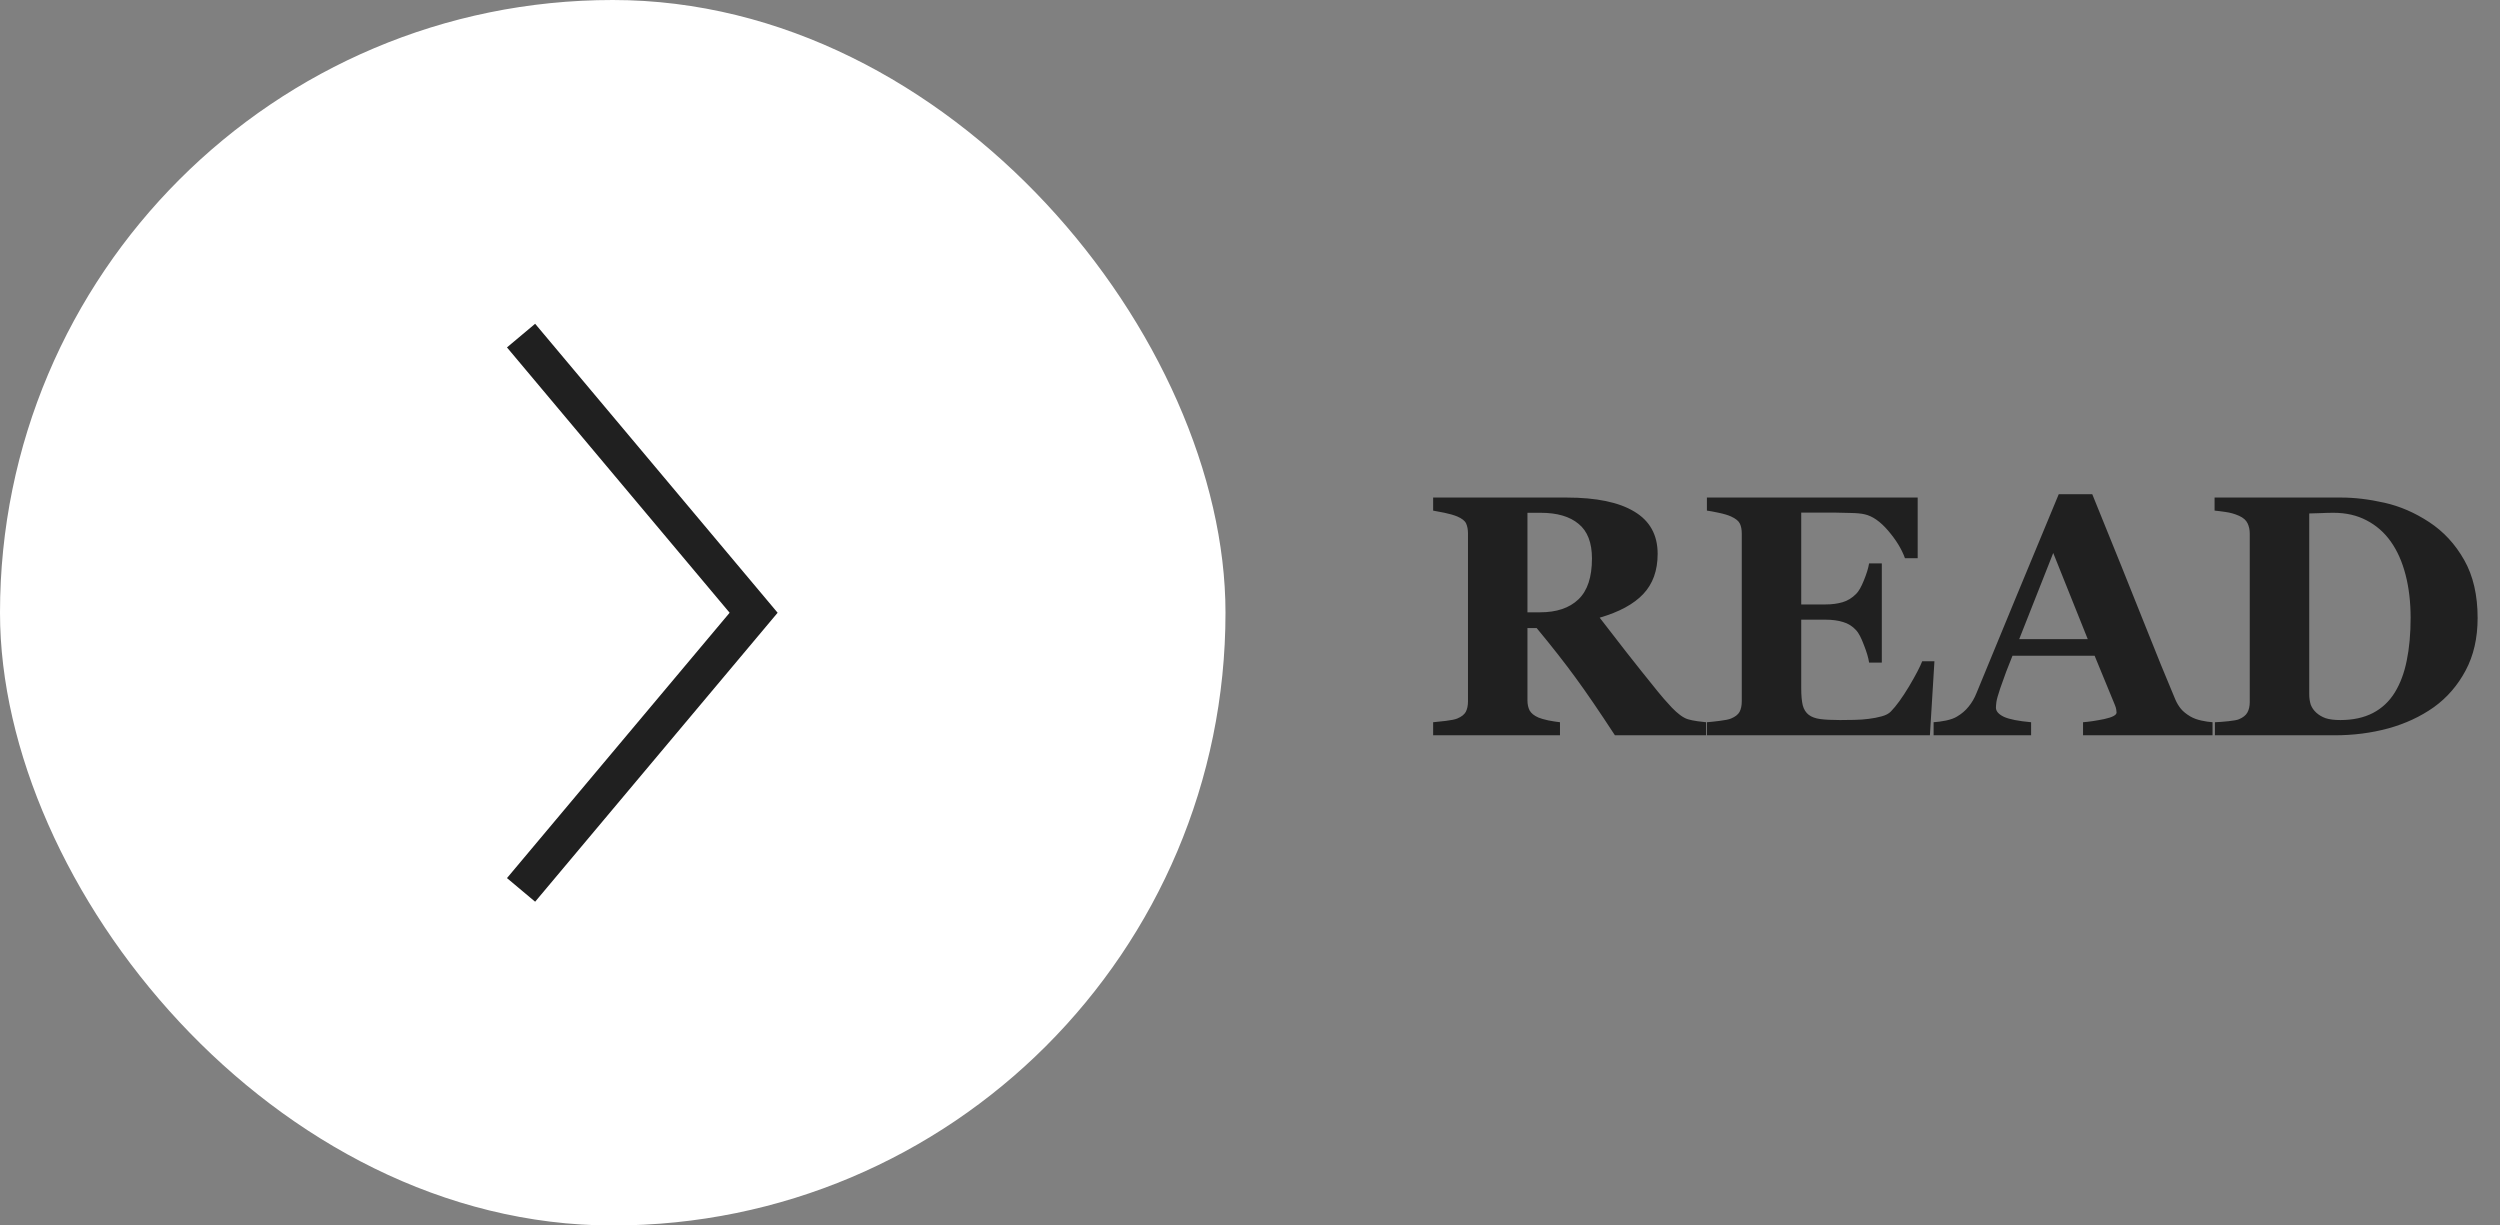 <?xml version="1.0" encoding="UTF-8"?> <svg xmlns="http://www.w3.org/2000/svg" width="102" height="50" viewBox="0 0 102 50" fill="none"><rect x="0" y="0" width="102" height="50" fill="#808080" stroke="none"/> <rect width="50" height="50" rx="25" fill="white"></rect> <path d="M69.607 30H65.889C65.246 29.016 64.711 28.232 64.282 27.648C63.858 27.065 63.33 26.391 62.696 25.625H62.32V28.571C62.32 28.735 62.35 28.874 62.409 28.988C62.473 29.102 62.592 29.198 62.765 29.275C62.851 29.312 62.986 29.351 63.168 29.392C63.355 29.428 63.514 29.453 63.647 29.467V30H58.472V29.467C58.604 29.453 58.777 29.435 58.991 29.412C59.21 29.385 59.365 29.353 59.456 29.316C59.629 29.244 59.745 29.152 59.805 29.043C59.864 28.929 59.894 28.785 59.894 28.612V21.77C59.894 21.605 59.868 21.469 59.818 21.359C59.768 21.25 59.648 21.154 59.456 21.072C59.31 21.013 59.137 20.963 58.937 20.922C58.741 20.881 58.586 20.851 58.472 20.833V20.3H63.913C65.13 20.3 66.053 20.491 66.682 20.874C67.315 21.252 67.632 21.826 67.632 22.597C67.632 23.276 67.436 23.823 67.044 24.237C66.657 24.648 66.064 24.969 65.267 25.201C65.576 25.602 65.936 26.067 66.347 26.596C66.761 27.124 67.192 27.664 67.639 28.216C67.78 28.394 67.971 28.612 68.213 28.872C68.459 29.127 68.675 29.285 68.862 29.344C68.967 29.376 69.099 29.403 69.259 29.426C69.423 29.449 69.539 29.462 69.607 29.467V30ZM64.952 22.788C64.952 22.141 64.77 21.669 64.405 21.373C64.045 21.072 63.53 20.922 62.86 20.922H62.32V24.982H62.84C63.51 24.982 64.029 24.807 64.398 24.456C64.768 24.105 64.952 23.549 64.952 22.788ZM78.241 22.774H77.722C77.59 22.405 77.362 22.032 77.038 21.653C76.715 21.275 76.393 21.052 76.074 20.983C75.938 20.951 75.746 20.933 75.5 20.929C75.258 20.92 75.058 20.915 74.898 20.915H73.49V24.661H74.488C74.739 24.661 74.967 24.631 75.172 24.572C75.377 24.513 75.564 24.399 75.732 24.23C75.837 24.126 75.942 23.941 76.047 23.677C76.156 23.412 76.227 23.182 76.259 22.986H76.778V27.033H76.259C76.231 26.842 76.161 26.602 76.047 26.315C75.938 26.024 75.833 25.823 75.732 25.714C75.582 25.55 75.404 25.438 75.199 25.379C74.994 25.315 74.757 25.283 74.488 25.283H73.49V28.079C73.49 28.371 73.511 28.603 73.552 28.776C73.597 28.945 73.679 29.075 73.798 29.166C73.912 29.253 74.067 29.31 74.263 29.337C74.463 29.364 74.734 29.378 75.076 29.378C75.236 29.378 75.427 29.376 75.65 29.371C75.874 29.366 76.07 29.353 76.238 29.33C76.43 29.307 76.607 29.273 76.772 29.227C76.94 29.182 77.065 29.116 77.147 29.029C77.366 28.806 77.612 28.466 77.886 28.011C78.159 27.55 78.339 27.206 78.426 26.979H78.925L78.74 30H69.642V29.467C69.769 29.458 69.942 29.439 70.161 29.412C70.38 29.385 70.535 29.353 70.626 29.316C70.799 29.244 70.915 29.152 70.975 29.043C71.034 28.929 71.064 28.785 71.064 28.612V21.77C71.064 21.605 71.038 21.471 70.988 21.366C70.938 21.257 70.817 21.159 70.626 21.072C70.507 21.018 70.341 20.967 70.127 20.922C69.913 20.876 69.751 20.847 69.642 20.833V20.3H78.241V22.774ZM90.272 30H84.988V29.467C85.234 29.449 85.524 29.405 85.856 29.337C86.189 29.264 86.356 29.175 86.356 29.07C86.356 29.034 86.351 28.993 86.342 28.947C86.337 28.902 86.319 28.84 86.287 28.763L85.46 26.753H82.11C82.033 26.94 81.946 27.159 81.851 27.409C81.759 27.66 81.68 27.883 81.611 28.079C81.525 28.334 81.472 28.519 81.454 28.633C81.44 28.747 81.434 28.826 81.434 28.872C81.434 29.018 81.543 29.143 81.762 29.248C81.985 29.348 82.354 29.421 82.869 29.467V30H78.891V29.467C79.041 29.458 79.21 29.435 79.397 29.398C79.588 29.357 79.738 29.303 79.848 29.234C80.034 29.125 80.192 28.991 80.319 28.831C80.451 28.672 80.561 28.482 80.647 28.264C81.176 26.983 81.705 25.7 82.233 24.415C82.767 23.13 83.355 21.713 83.997 20.163H85.364C86.257 22.36 86.957 24.096 87.463 25.372C87.969 26.648 88.399 27.705 88.755 28.544C88.814 28.681 88.889 28.806 88.981 28.92C89.072 29.029 89.201 29.134 89.37 29.234C89.498 29.307 89.646 29.362 89.814 29.398C89.983 29.435 90.136 29.458 90.272 29.467V30ZM85.18 26.076L83.772 22.562L82.384 26.076H85.18ZM99.105 21.298C99.697 21.685 100.175 22.203 100.54 22.85C100.905 23.492 101.087 24.281 101.087 25.215C101.087 26.035 100.923 26.751 100.595 27.361C100.271 27.967 99.841 28.464 99.303 28.852C98.756 29.239 98.134 29.528 97.436 29.72C96.744 29.907 96.017 30 95.256 30H90.368V29.467C90.514 29.462 90.696 29.449 90.915 29.426C91.134 29.403 91.28 29.376 91.353 29.344C91.517 29.275 91.63 29.184 91.694 29.07C91.758 28.952 91.79 28.811 91.79 28.646V21.77C91.79 21.615 91.76 21.476 91.701 21.352C91.642 21.225 91.526 21.122 91.353 21.045C91.179 20.967 90.995 20.915 90.799 20.888C90.607 20.86 90.459 20.842 90.355 20.833V20.3H95.516C96.067 20.3 96.657 20.37 97.286 20.512C97.915 20.653 98.521 20.915 99.105 21.298ZM97.71 28.25C97.933 27.885 98.095 27.453 98.195 26.951C98.3 26.445 98.353 25.864 98.353 25.208C98.353 24.565 98.284 23.98 98.147 23.451C98.011 22.922 97.81 22.471 97.546 22.098C97.282 21.724 96.951 21.435 96.555 21.23C96.163 21.024 95.716 20.922 95.215 20.922C95.055 20.922 94.873 20.926 94.668 20.936C94.467 20.94 94.317 20.945 94.217 20.949V28.311C94.217 28.476 94.237 28.621 94.278 28.749C94.324 28.872 94.399 28.981 94.504 29.077C94.609 29.173 94.736 29.248 94.887 29.303C95.042 29.353 95.242 29.378 95.488 29.378C96.003 29.378 96.445 29.282 96.814 29.091C97.184 28.899 97.482 28.619 97.71 28.25Z" fill="#202020"></path> <path d="M21.259 13.692L30.748 25L21.259 36.308" stroke="#202020" stroke-width="1.5"></path> </svg> 